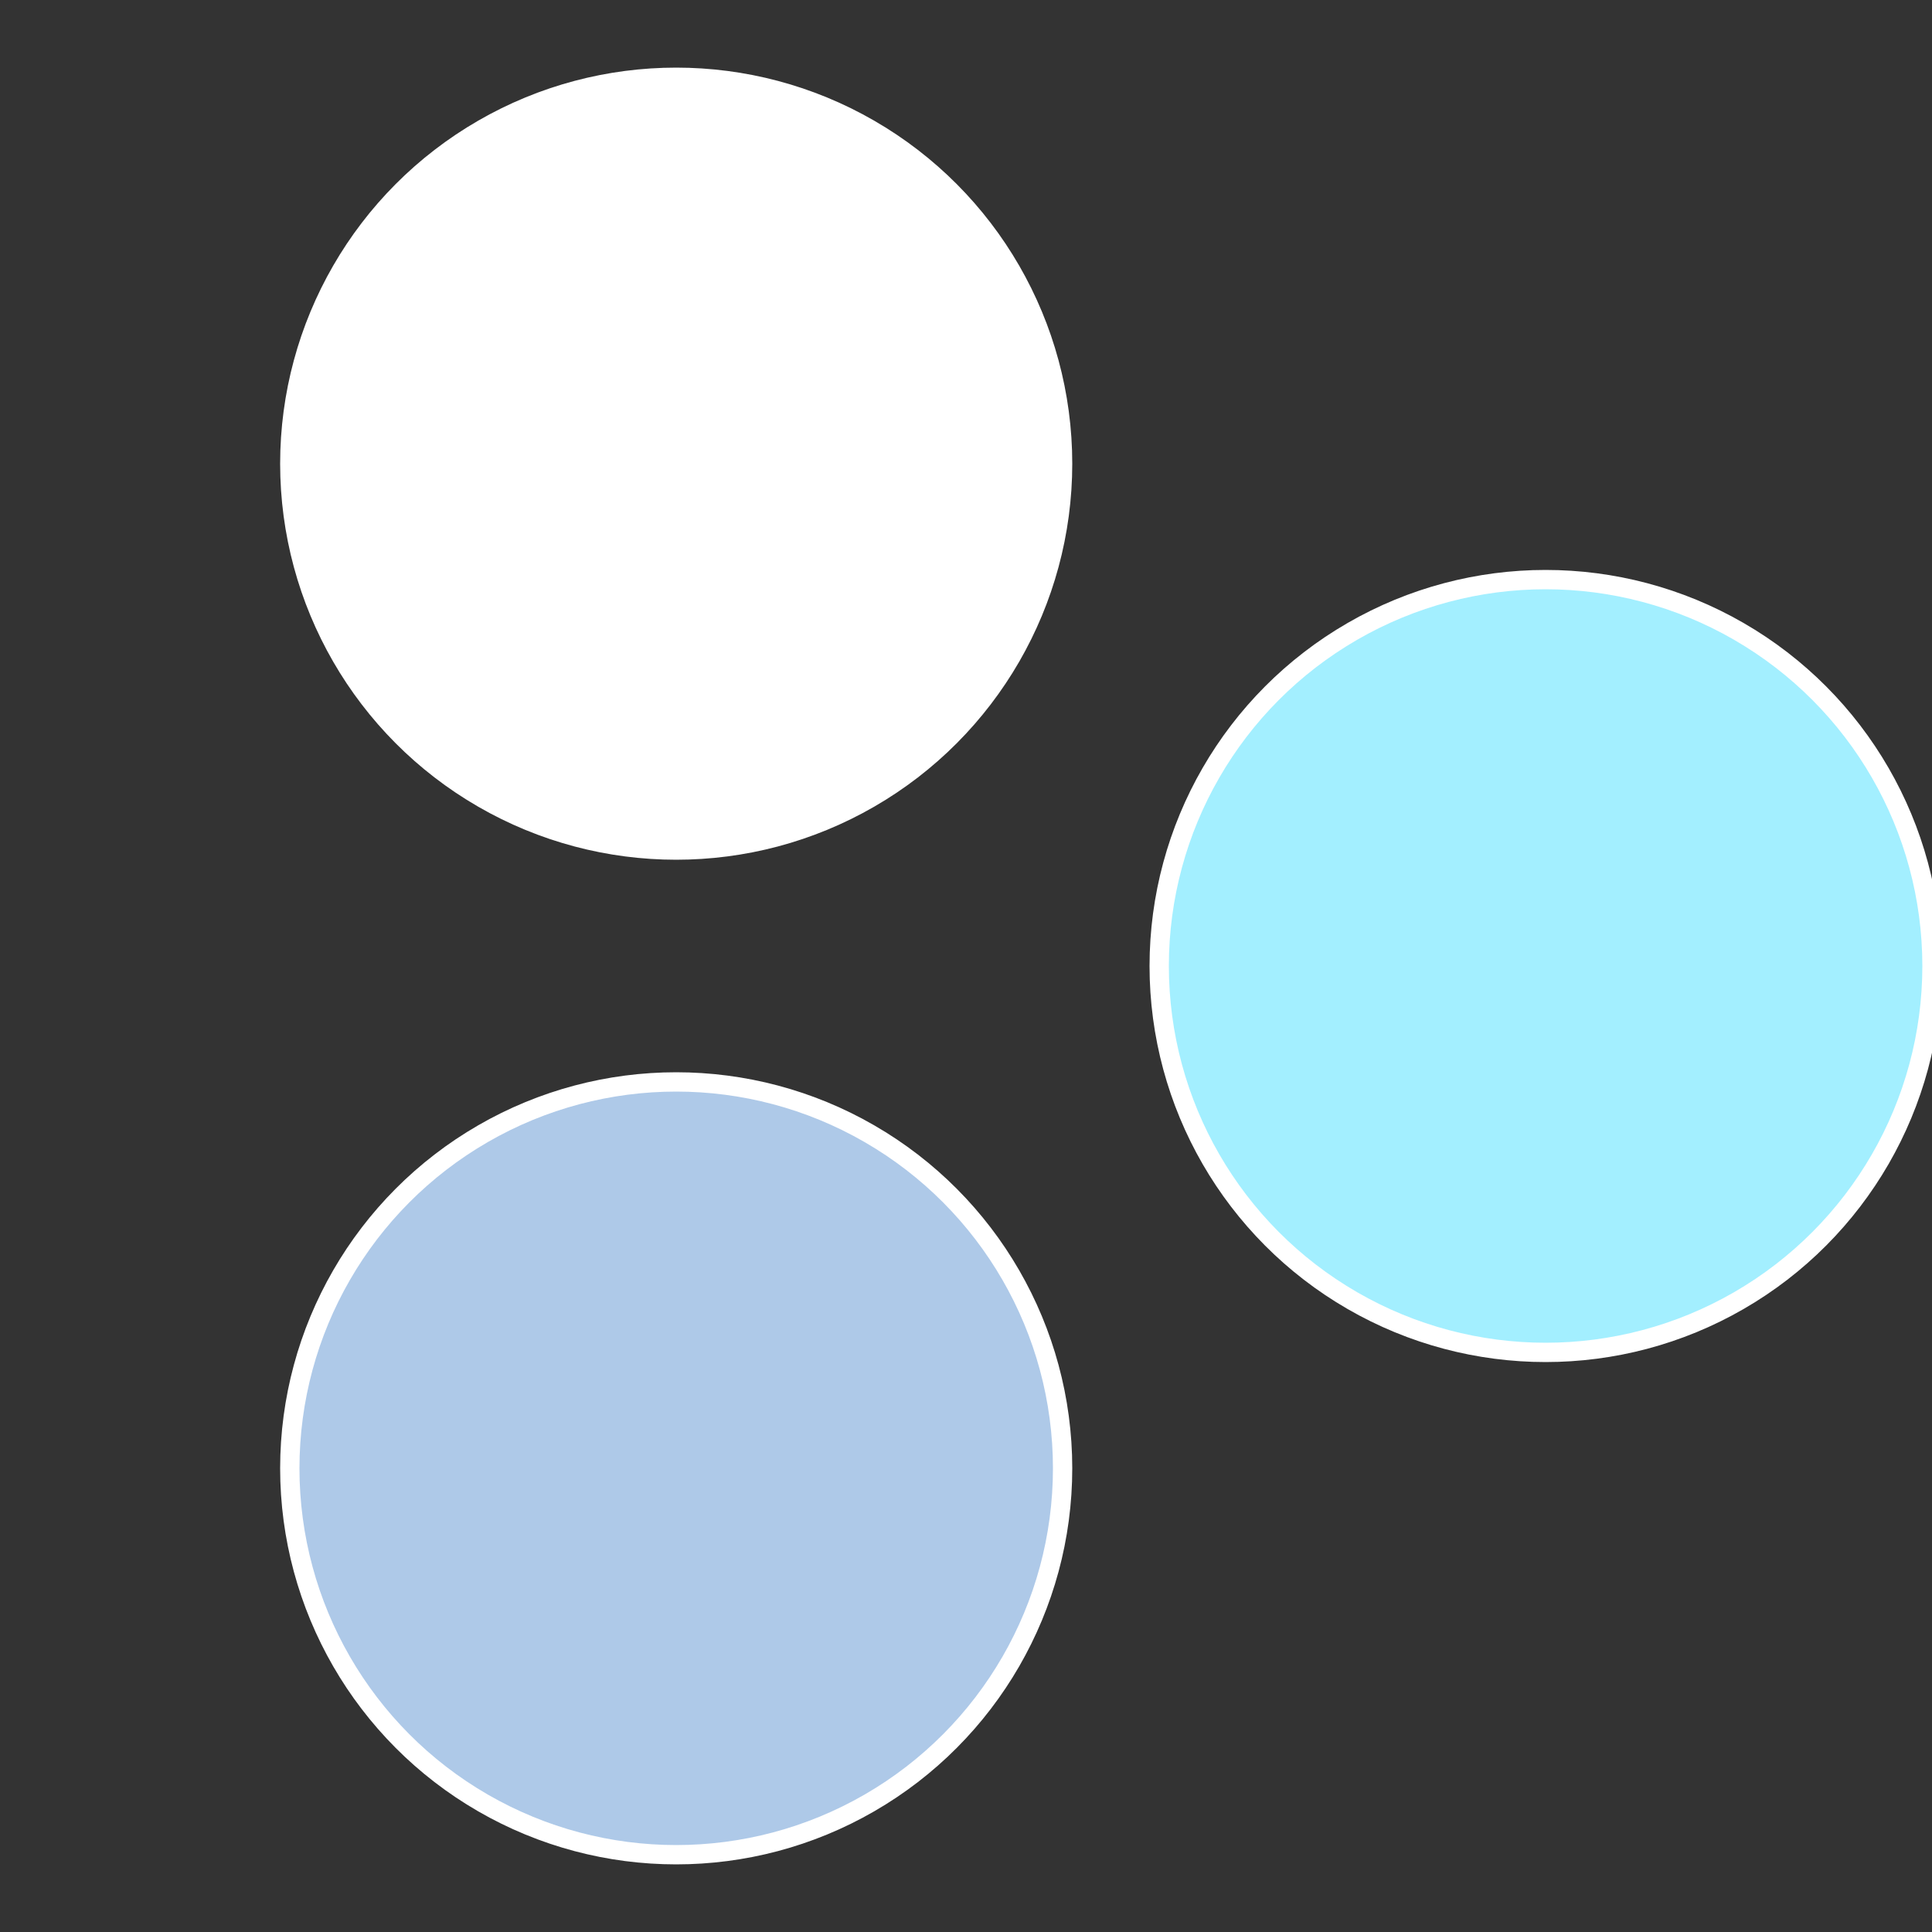 <?xml version="1.0" standalone="no"?>
<svg width="500" height="500" viewBox="-1 -1 2 2" xmlns="http://www.w3.org/2000/svg">
 
                <rect x="-1" y="-1" width="2" height="2" fill="#333333" stroke="none"/>
 
                <circle cx="0.6" cy="0" r="0.4" fill="#a3efffffffffffff695aec" stroke="#fff" stroke-width="1%" />
             
                <circle cx="-0.3" cy="0.52" r="0.4" fill="#aec9e8fffffffffffff695" stroke="#fff" stroke-width="1%" />
             
                <circle cx="-0.3" cy="-0.52" r="0.4" fill="#fffffffffffff695aec9e8" stroke="#fff" stroke-width="1%" />
            </svg>
